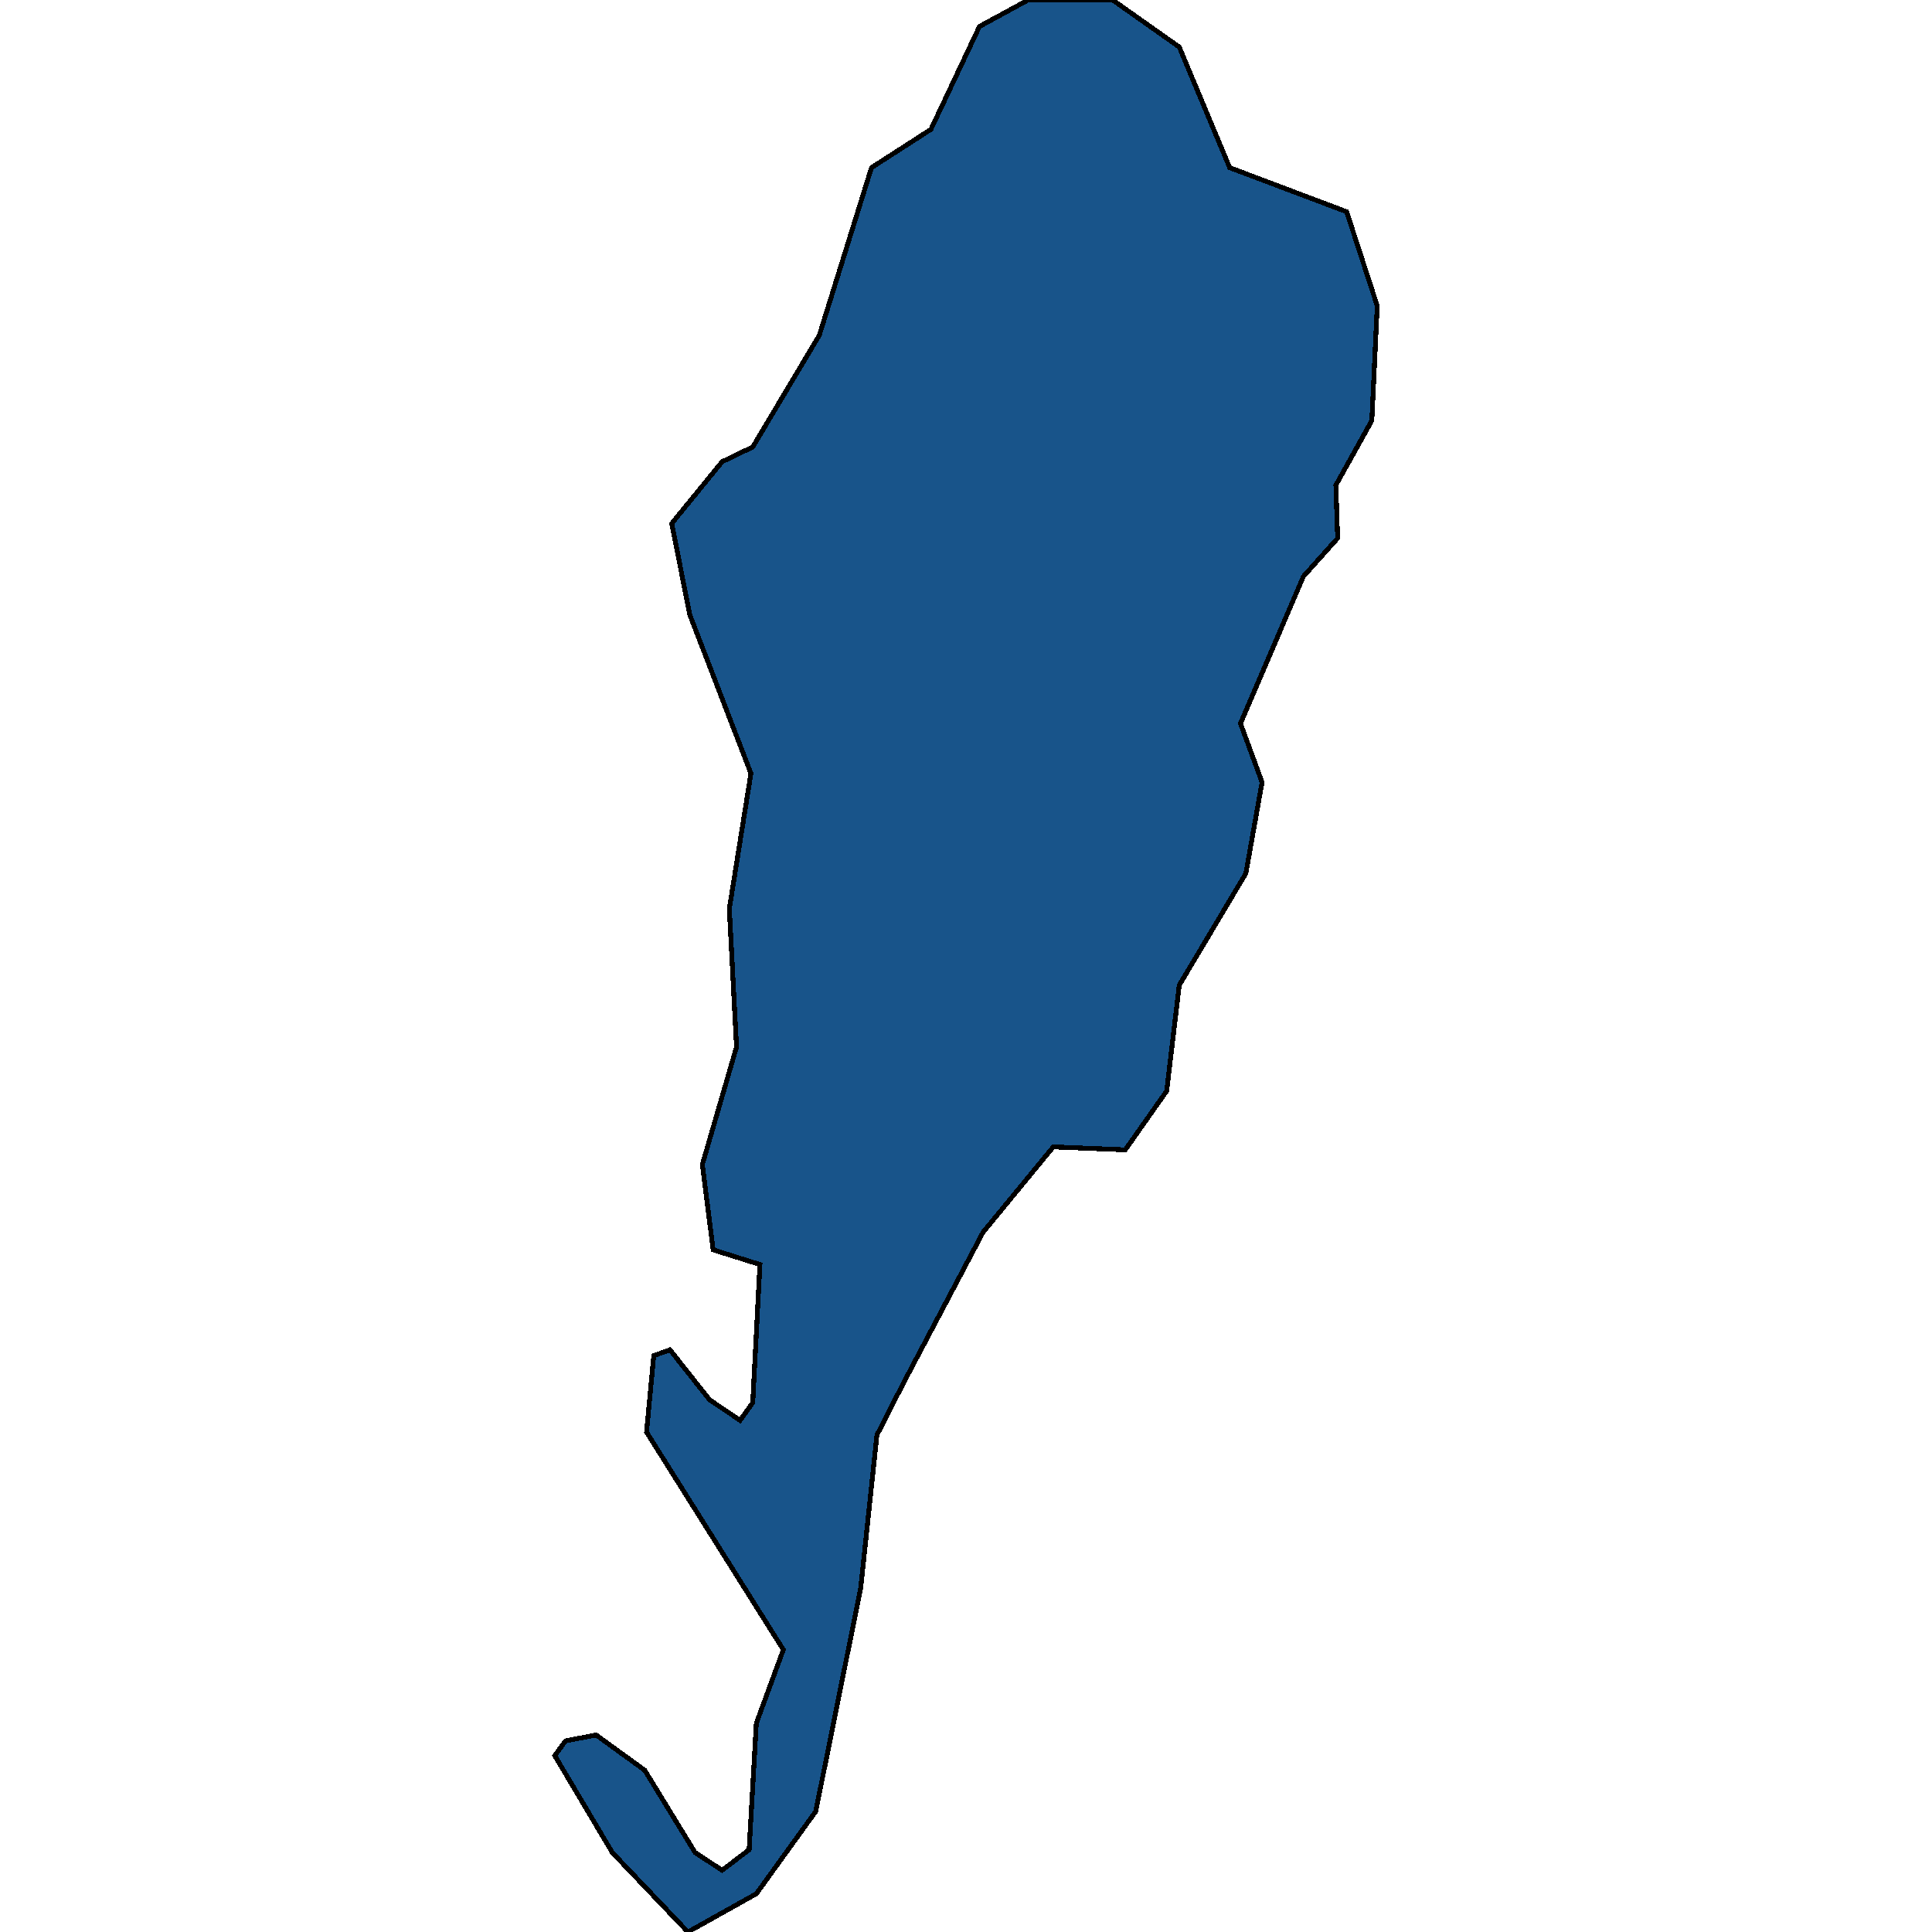 <svg xmlns="http://www.w3.org/2000/svg" width="400" height="400"><path d="M212.855 0h17.513l13.787 9.742 10.433 24.964 24.22 9.133 6.335 19.483-1.118 23.745-7.452 13.395.372 10.96-7.08 7.914-13.041 30.443 4.471 12.176-3.353 18.874-13.787 23.136-2.608 21.917-8.57 12.177-14.905-.609-14.532 17.656-16.395 31.05-5.59 10.958-3.353 31.657-9.315 46.269-12.297 17.046L142.43 400l-15.649-16.437-11.924-20.09 2.236-3.044 6.334-1.218 10.061 7.306 10.433 17.046 5.59 3.653 5.589-4.262 1.49-26.178 5.59-15.22-28.32-45.051 1.491-15.83 3.354-1.217 8.197 10.35 6.335 4.262 2.608-3.653 1.49-28.614-9.688-3.044-2.235-17.656 7.08-24.353L151 188.135l4.471-28.006-12.669-32.878-3.726-18.874 10.434-12.786 6.334-3.044 13.787-23.136 10.806-34.705 12.296-7.916 10.06-21.31Z" style="stroke:#000;fill:#18548a;shape-rendering:crispEdges;stroke-width:1px"/></svg>